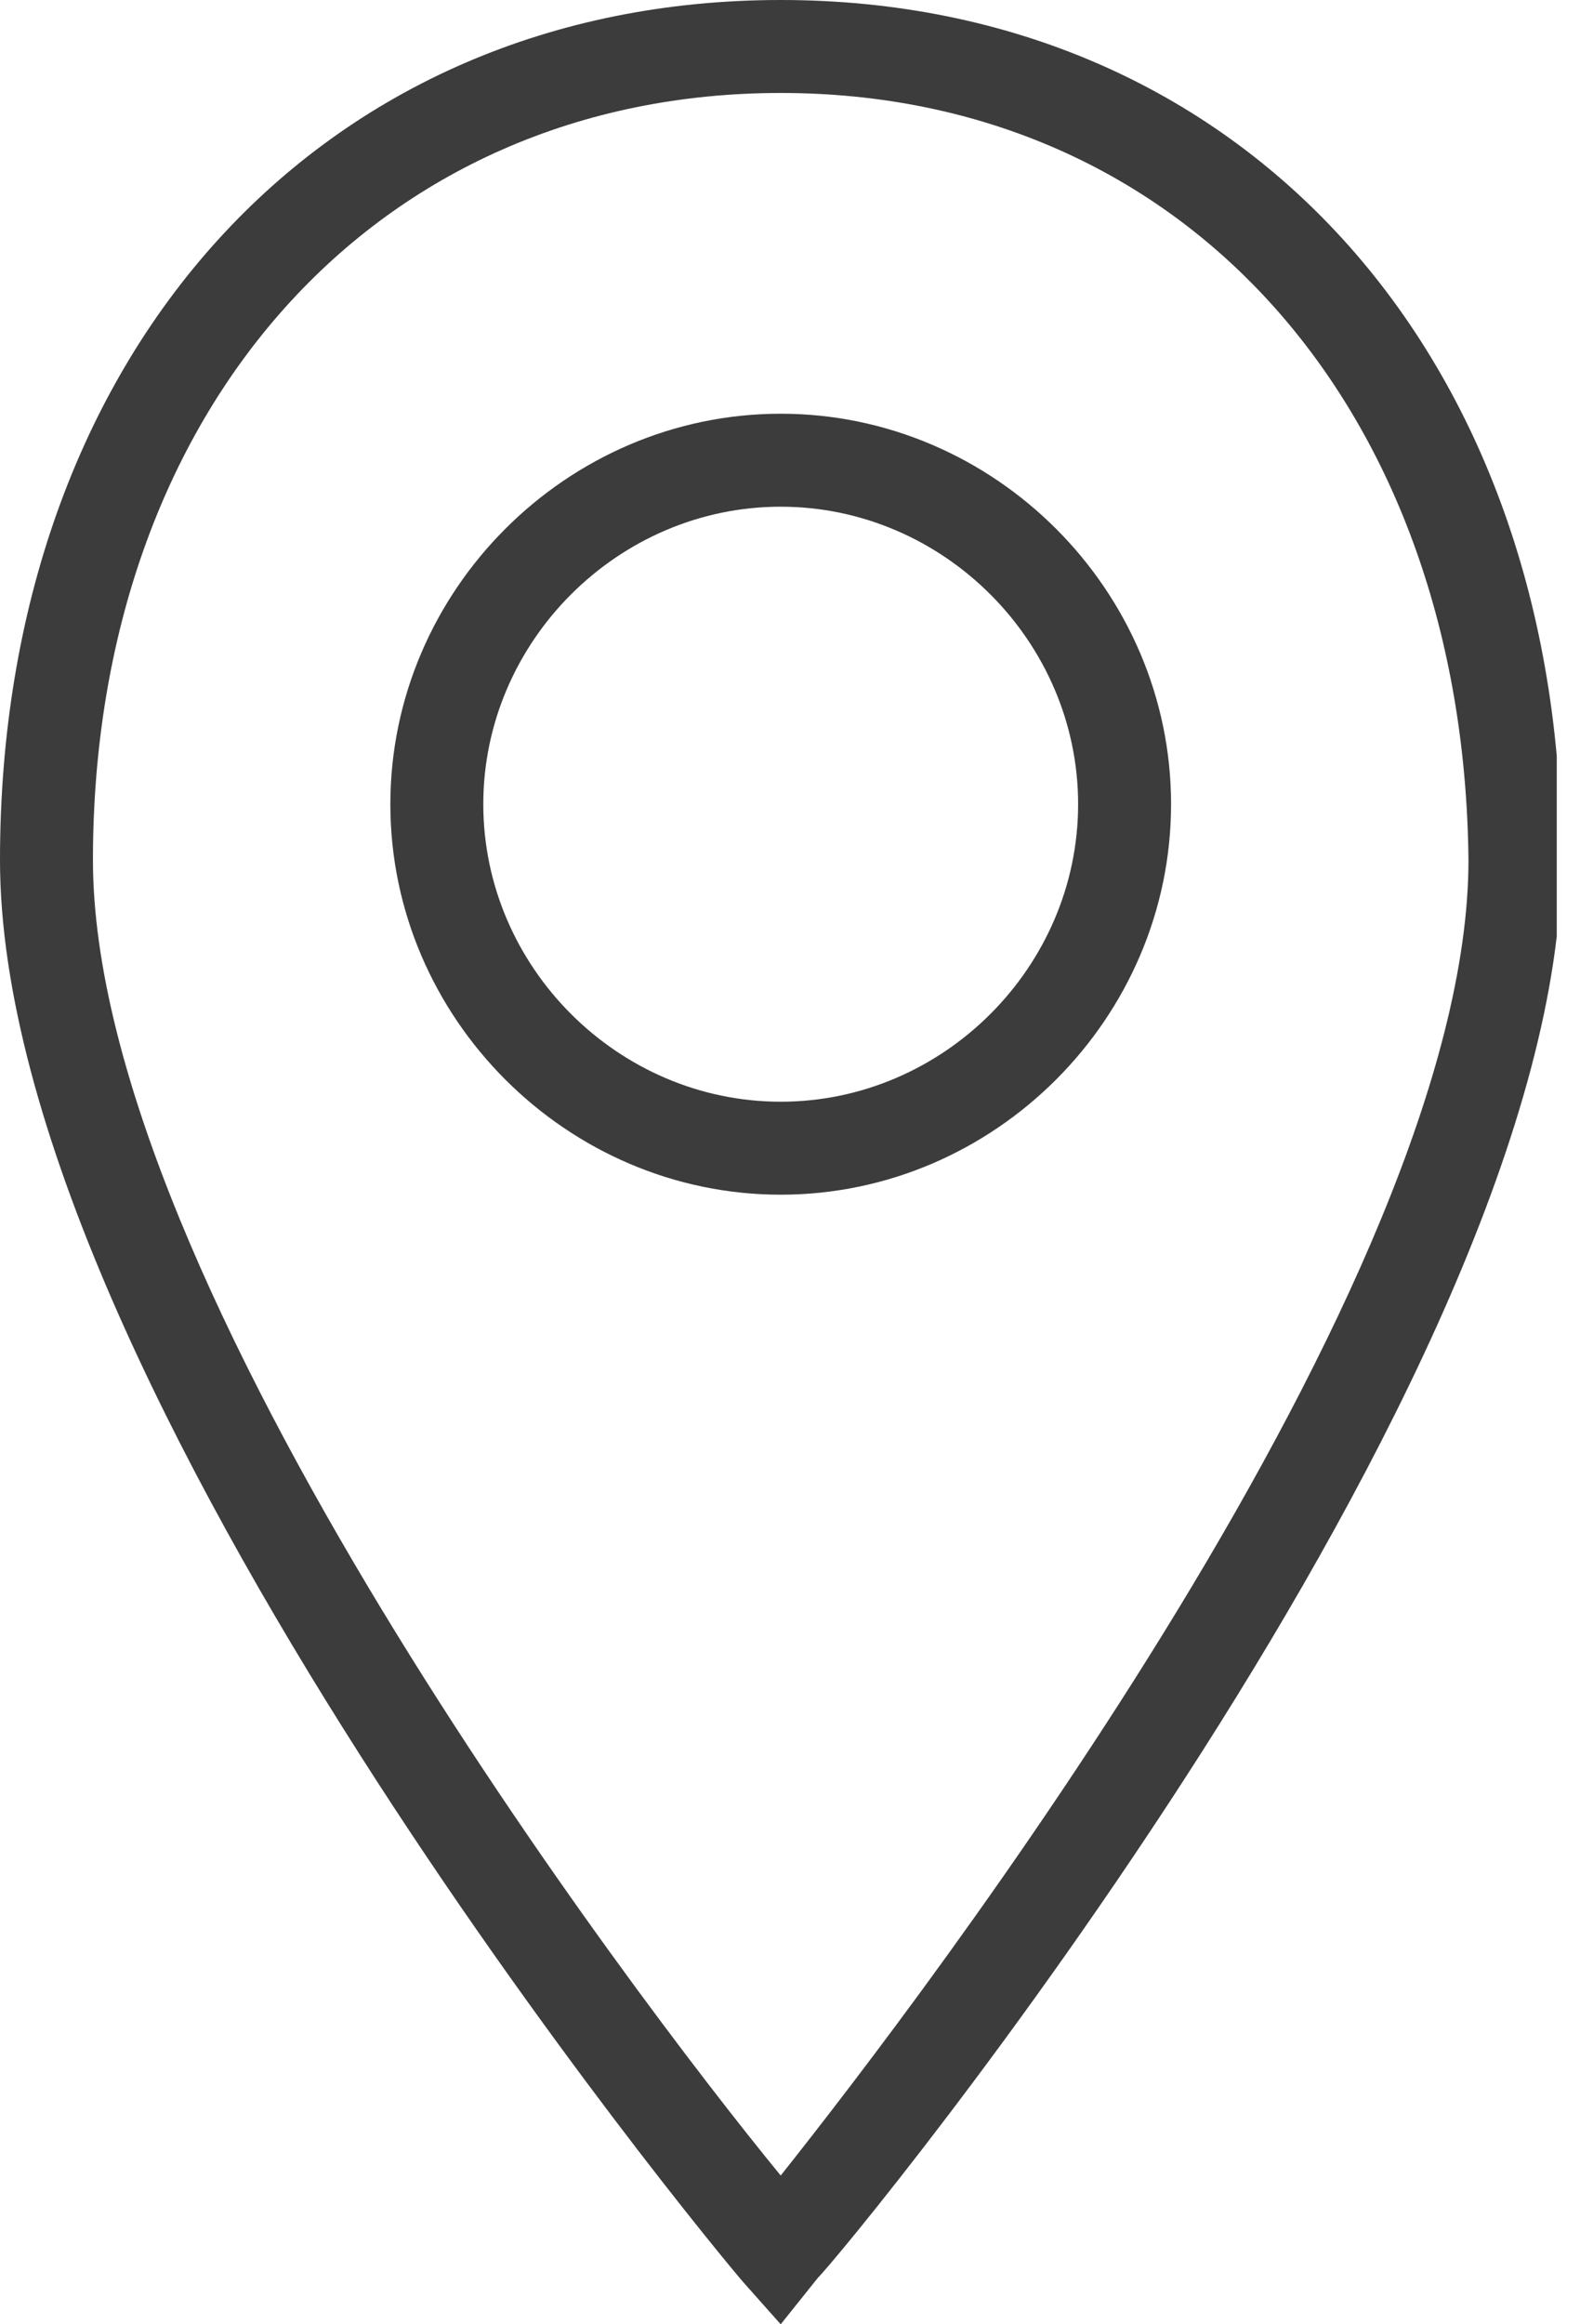 <svg viewBox="0 0 34 50" fill="none" xmlns="http://www.w3.org/2000/svg">
<g clip-path="url(#clip0)">
<path d="M16.8 50L16 49.1C15.3 48.3 0 29.8 0 18.5C0 7.6 6.9 0 16.8 0C26.7 0 33.6 7.6 33.6 18.5C33.6 29.7 18.3 48.3 17.6 49L16.8 50ZM16.8 2C8.1 2 2 8.8 2 18.5C2 27.6 13.6 42.9 16.8 46.8C19.9 42.9 31.6 27.6 31.6 18.5C31.5 8.8 25.5 2 16.8 2Z" fill="#3C3C3C"/>
<path d="M16.8 25.7C12.2 25.7 8.4 21.9 8.4 17.3C8.4 12.7 12.2 8.9 16.8 8.9C21.4 8.9 25.2 12.7 25.2 17.3C25.2 21.9 21.4 25.7 16.8 25.7ZM16.8 10.9C13.3 10.9 10.4 13.8 10.4 17.3C10.4 20.8 13.3 23.7 16.8 23.7C20.3 23.7 23.2 20.8 23.2 17.3C23.2 13.8 20.3 10.9 16.8 10.9Z" fill="#3C3C3C"/>
</g>
<defs>
<clipPath id="clip0">
<rect width="33.5" height="50" fill="white"/>
</clipPath>
</defs>
</svg>
